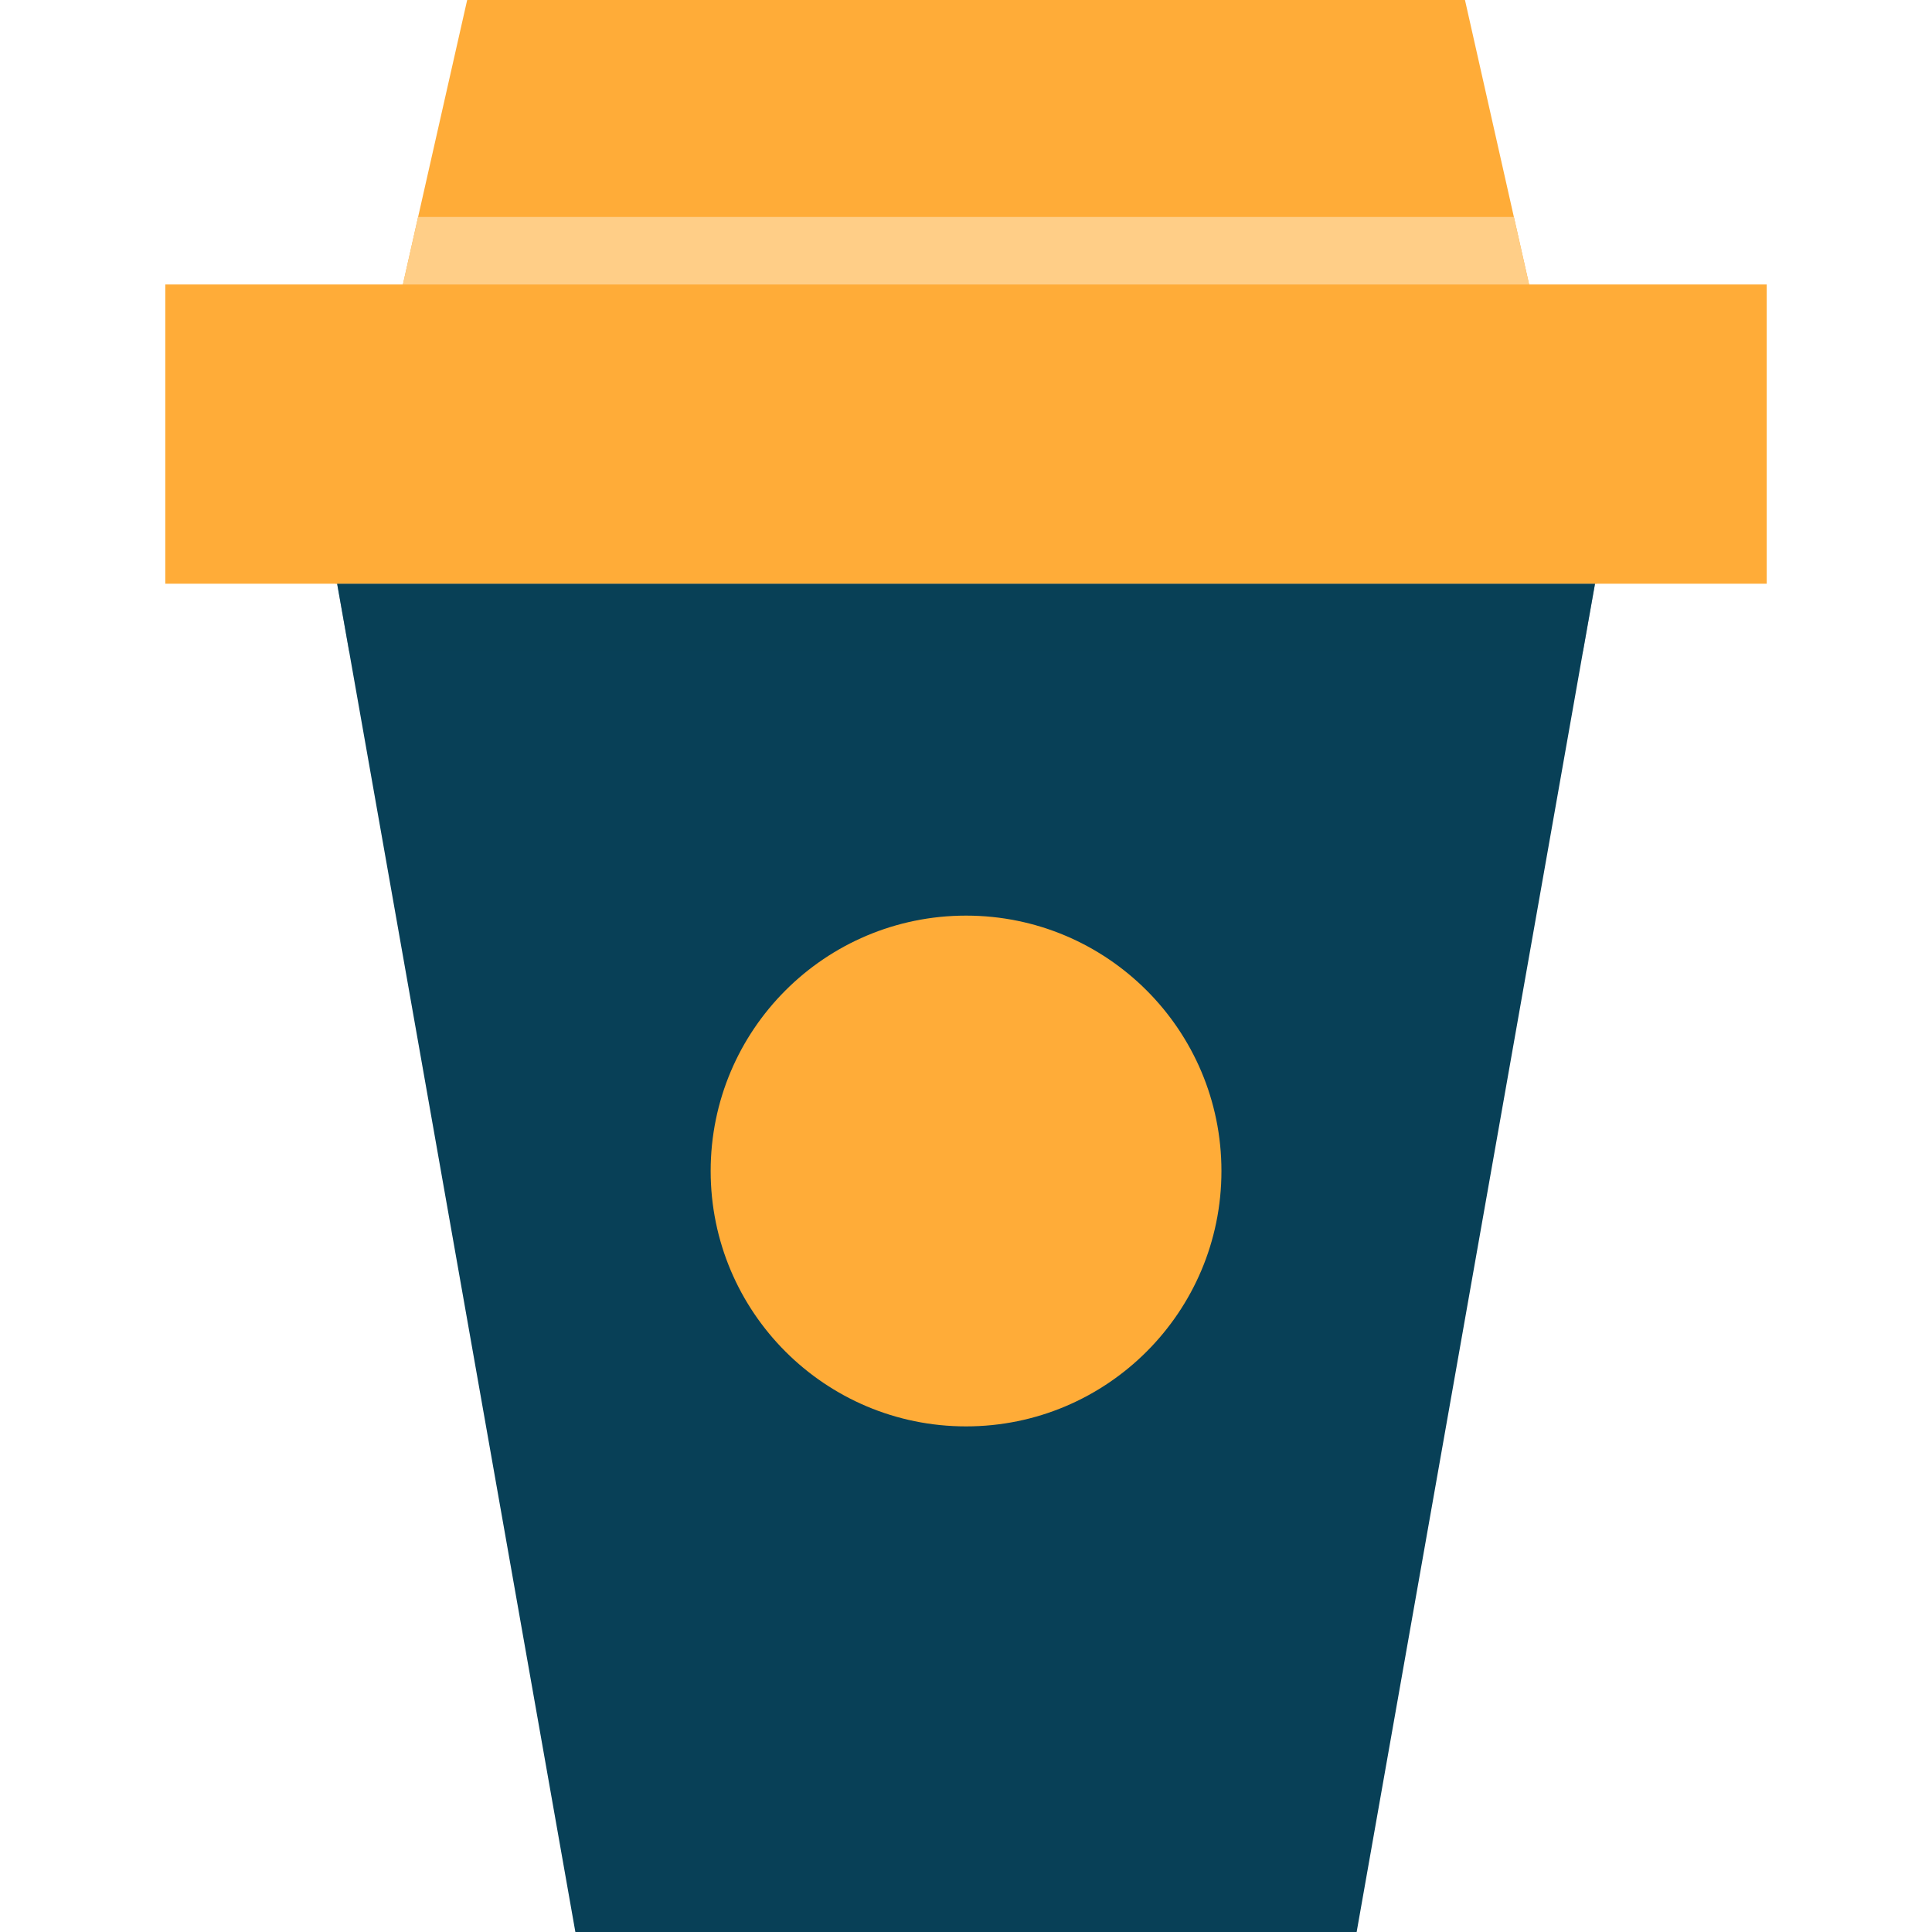 <?xml version="1.0" encoding="iso-8859-1"?>
<!-- Uploaded to: SVG Repo, www.svgrepo.com, Generator: SVG Repo Mixer Tools -->
<!DOCTYPE svg PUBLIC "-//W3C//DTD SVG 1.1//EN" "http://www.w3.org/Graphics/SVG/1.1/DTD/svg11.dtd">
<svg version="1.1" id="Capa_1" xmlns="http://www.w3.org/2000/svg" xmlns:xlink="http://www.w3.org/1999/xlink" 
	 viewBox="0 0 130.739 130.739" xml:space="preserve">
<g>
	<g>
		<polygon style="fill:#FFAC38;" points="108.055,39.5 22.694,39.5 27.265,19.25 28.294,14.68 31.614,0 99.135,0 102.444,14.68 
			103.475,19.25 		"/>
		<polygon style="fill:#084057;" points="107.935,39.5 107.124,44.069 91.805,130.739 38.935,130.739 23.624,44.069 22.814,39.5 		
			"/>
		<rect x="11.185" y="19.25" style="fill:#FFAC38;" width="108.37" height="20.25"/>
		<circle style="fill:#FFAC38;" cx="65.373" cy="79.242" r="17.282"/>
	</g>
	<polygon style="opacity:0.5;fill:#084057;" points="107.935,39.5 107.124,44.069 23.624,44.069 22.814,39.5 	"/>
	<polygon style="fill:#FFCE87;" points="103.475,19.25 27.265,19.25 28.294,14.68 102.444,14.68 	"/>
</g>
</svg>